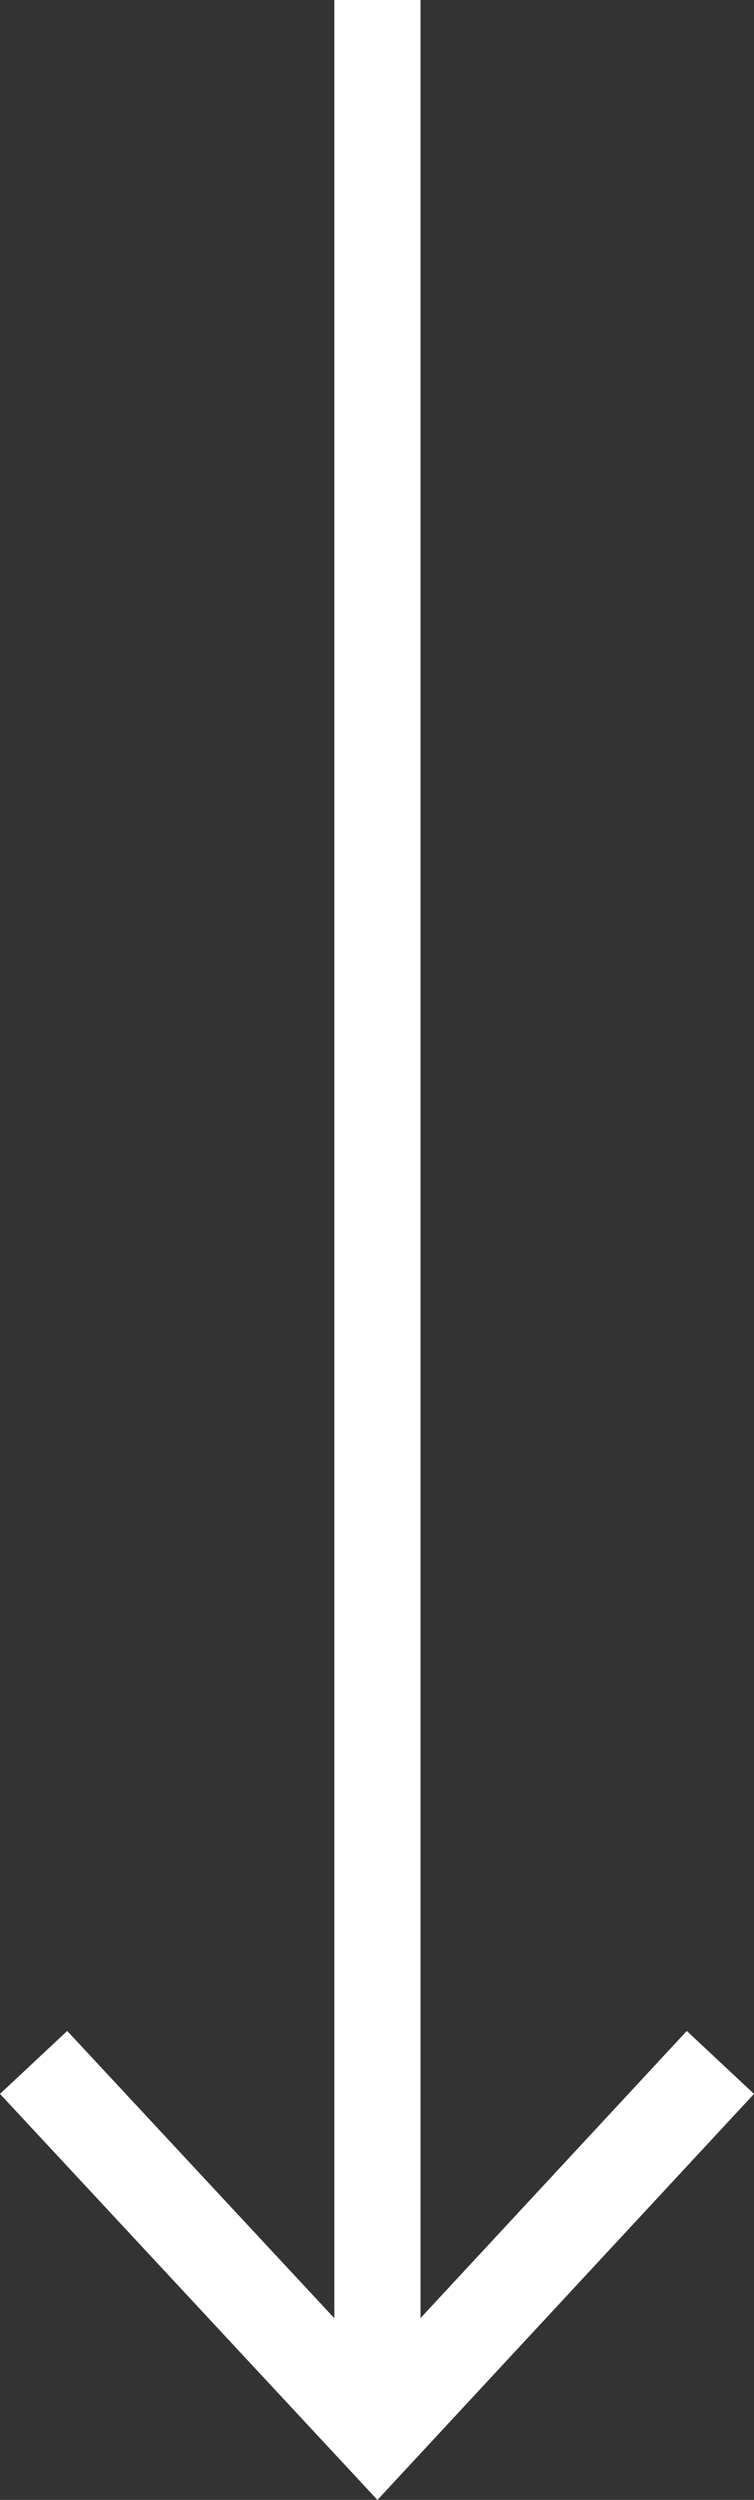 <?xml version="1.0" encoding="UTF-8"?> <svg xmlns="http://www.w3.org/2000/svg" id="Livello_2" viewBox="0 0 8.75 29"><rect x="0" y="0" width="8.75" height="29" fill="#333333" stroke="none"/><defs><style>.cls-1{fill:#fff;}.cls-2{fill:none;stroke:#fff;stroke-miterlimit:10;}</style></defs><g id="Livello_1-2"><line class="cls-2" x1="4.38" x2="4.38" y2="27.84"></line><polygon class="cls-1" points="0 24.29 .78 23.56 4.38 27.43 7.97 23.56 8.75 24.29 4.38 29 0 24.29"></polygon></g></svg> 